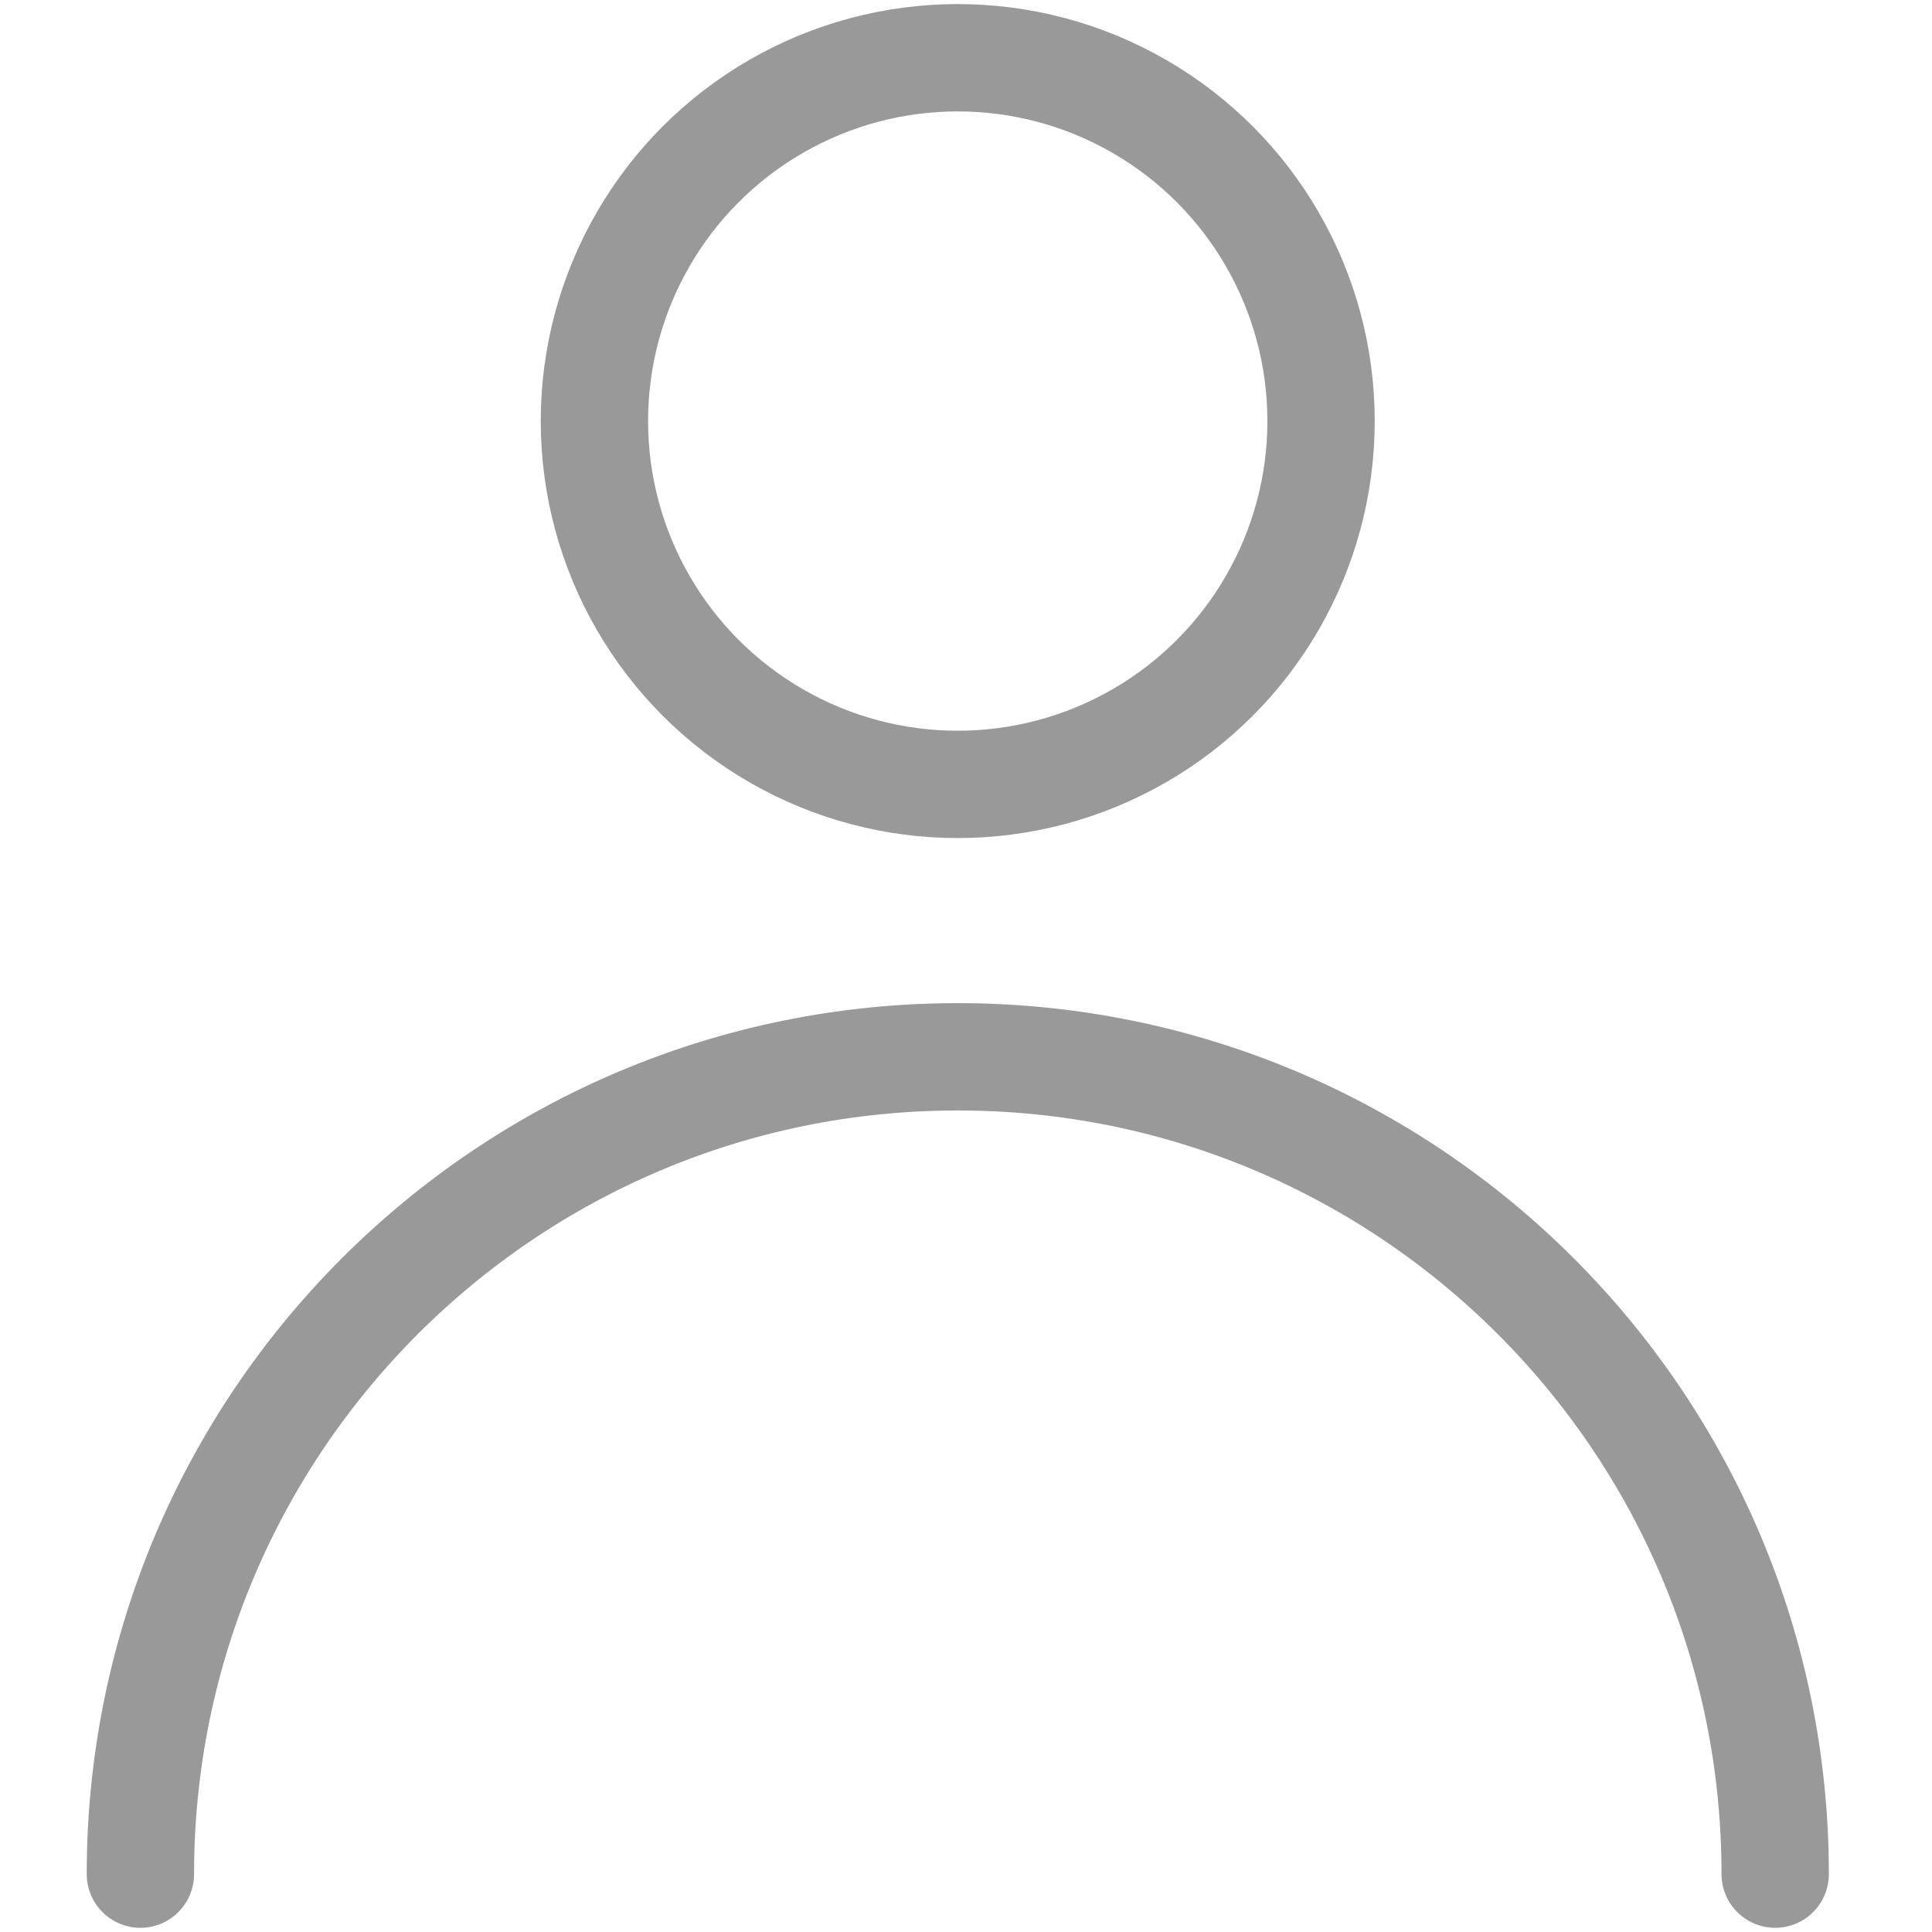 <?xml version="1.0" encoding="UTF-8"?>
<svg width="18px" height="18px" viewBox="0 0 18 18" version="1.1" xmlns="http://www.w3.org/2000/svg" xmlns:xlink="http://www.w3.org/1999/xlink">
    <!-- Generator: Sketch 63.1 (92452) - https://sketch.com -->
    <title>编组 4</title>
    <desc>Created with Sketch.</desc>
    <g id="页面-1" stroke="none" stroke-width="1" fill="none" fill-rule="evenodd" stroke-linecap="round" stroke-linejoin="round">
        <g id="6" transform="translate(-615, -782)" stroke="#999999">
            <g id="编组-10备份" transform="translate(614, 781)">
                <g id="编组">
                    <g id="编组-4" transform="translate(2.308, 1.538)">
                        <circle id="椭圆形" cx="7.615" cy="3.385" r="3.385"></circle>
                        <path d="M15.231,16.923 C15.231,12.717 11.821,9.308 7.615,9.308 C3.41,9.308 -2.80117809e-13,12.717 -2.80117809e-13,16.923" id="路径"></path>
                    </g>
                </g>
            </g>
        </g>
    </g>
</svg>